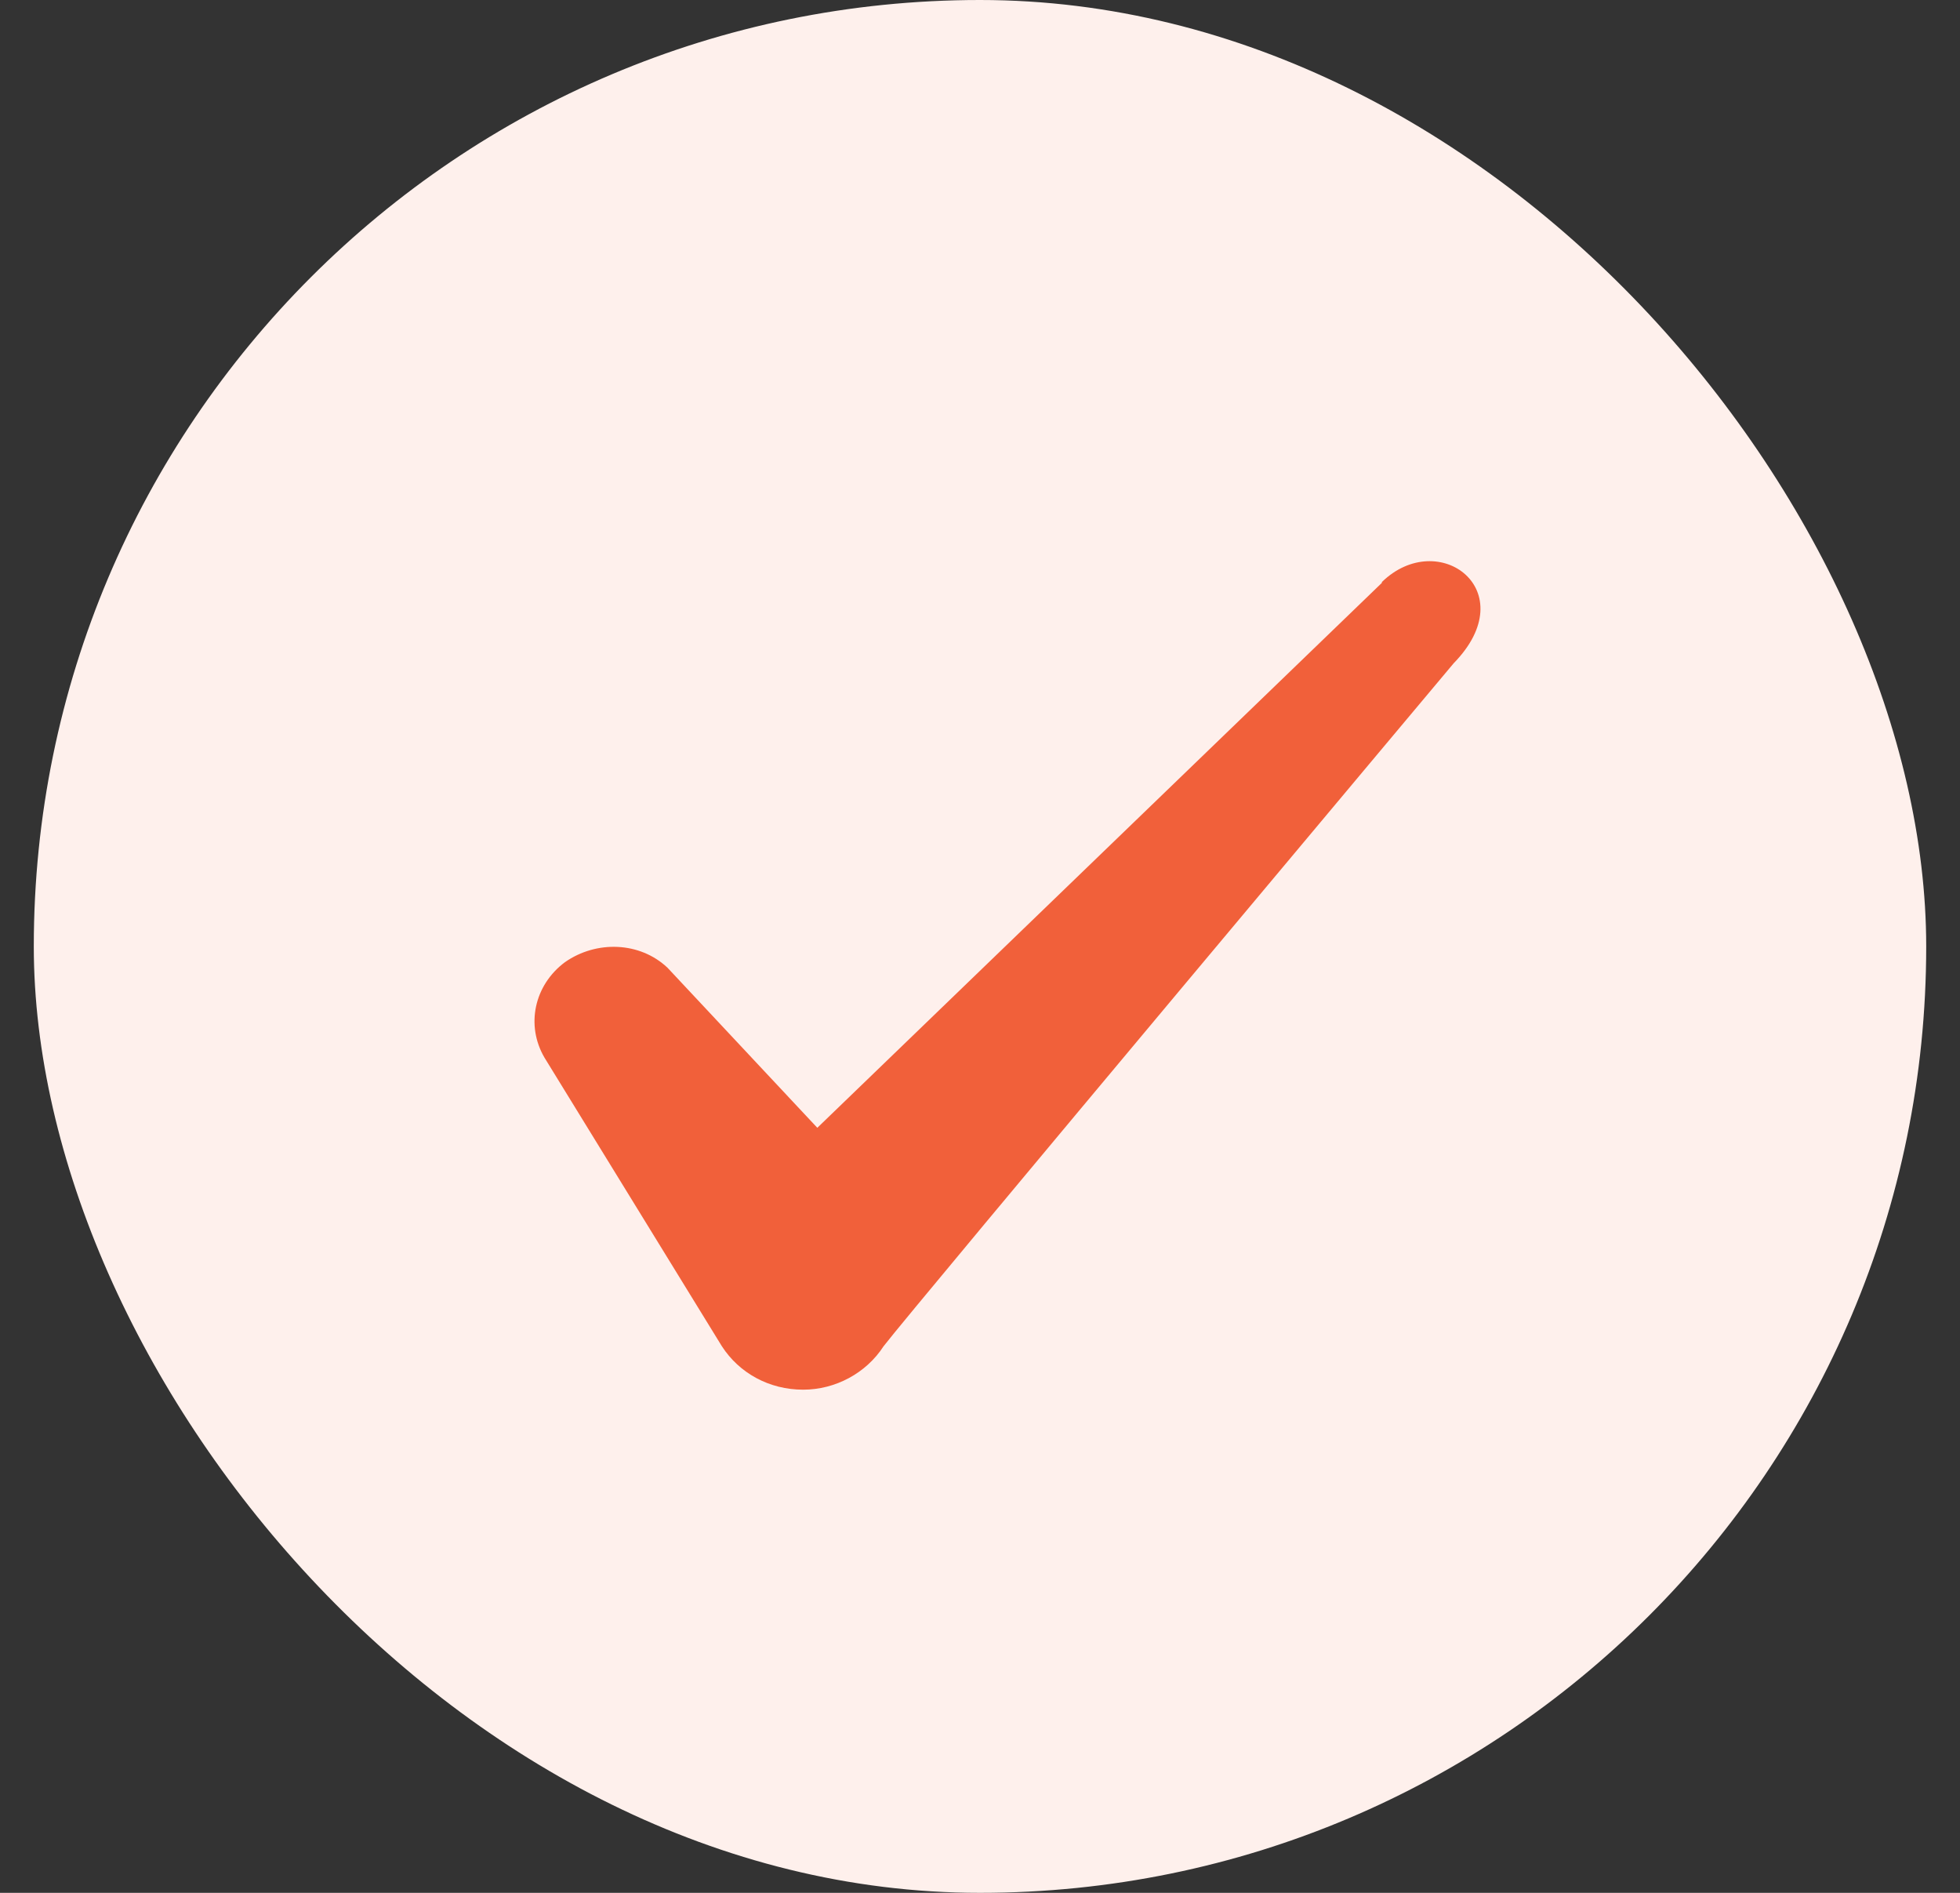 <svg width="29" height="28" viewBox="0 0 29 28" fill="none" xmlns="http://www.w3.org/2000/svg">
<rect x="0" y="0" width="29" height="28" fill="#333333" stroke="none"/>
<g id="Check icon">
<rect x="0.5" width="28" height="28" rx="14" fill="#FEF0EC"/>
<path id="Icon" fill-rule="evenodd" clip-rule="evenodd" d="M20.446 8.622L12.093 16.683L9.876 14.315C9.468 13.93 8.826 13.907 8.359 14.233C7.904 14.572 7.776 15.167 8.056 15.645L10.681 19.915C10.938 20.312 11.381 20.557 11.883 20.557C12.361 20.557 12.816 20.312 13.073 19.915C13.493 19.367 21.508 9.812 21.508 9.812C22.558 8.738 21.286 7.793 20.446 8.61V8.622Z" fill="#F1603A"/>
</g>
</svg>
